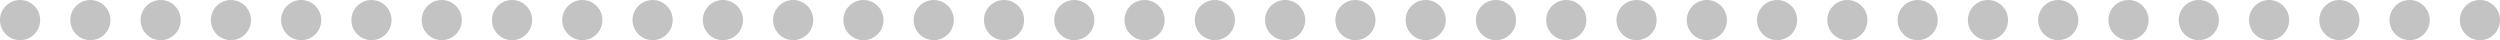 <?xml version="1.0" encoding="UTF-8"?> <svg xmlns="http://www.w3.org/2000/svg" width="249" height="4" viewBox="0 0 249 4" fill="none"><circle cx="247" cy="2" r="2" transform="rotate(90 247 2)" fill="#C3C3C3"></circle><circle cx="240" cy="2" r="2" transform="rotate(90 240 2)" fill="#C3C3C3"></circle><circle cx="233" cy="2" r="2" transform="rotate(90 233 2)" fill="#C3C3C3"></circle><circle cx="226" cy="2" r="2" transform="rotate(90 226 2)" fill="#C3C3C3"></circle><circle cx="219" cy="2" r="2" transform="rotate(90 219 2)" fill="#C3C3C3"></circle><circle cx="212" cy="2" r="2" transform="rotate(90 212 2)" fill="#C3C3C3"></circle><circle cx="205" cy="2" r="2" transform="rotate(90 205 2)" fill="#C3C3C3"></circle><circle cx="198" cy="2" r="2" transform="rotate(90 198 2)" fill="#C3C3C3"></circle><circle cx="191" cy="2" r="2" transform="rotate(90 191 2)" fill="#C3C3C3"></circle><circle cx="184" cy="2" r="2" transform="rotate(90 184 2)" fill="#C3C3C3"></circle><circle cx="177" cy="2" r="2" transform="rotate(90 177 2)" fill="#C3C3C3"></circle><circle cx="170" cy="2" r="2" transform="rotate(90 170 2)" fill="#C3C3C3"></circle><circle cx="79" cy="2" r="2" transform="rotate(90 79 2)" fill="#C3C3C3"></circle><circle cx="72" cy="2" r="2" transform="rotate(90 72 2)" fill="#C3C3C3"></circle><circle cx="65" cy="2" r="2" transform="rotate(90 65 2)" fill="#C3C3C3"></circle><circle cx="58" cy="2" r="2" transform="rotate(90 58 2)" fill="#C3C3C3"></circle><circle cx="51" cy="2" r="2" transform="rotate(90 51 2)" fill="#C3C3C3"></circle><circle cx="44" cy="2" r="2" transform="rotate(90 44 2)" fill="#C3C3C3"></circle><circle cx="37" cy="2" r="2" transform="rotate(90 37 2)" fill="#C3C3C3"></circle><circle cx="30" cy="2" r="2" transform="rotate(90 30 2)" fill="#C3C3C3"></circle><circle cx="23" cy="2" r="2" transform="rotate(90 23 2)" fill="#C3C3C3"></circle><circle cx="16" cy="2" r="2" transform="rotate(90 16 2)" fill="#C3C3C3"></circle><circle cx="9" cy="2" r="2" transform="rotate(90 9 2)" fill="#C3C3C3"></circle><circle cx="2" cy="2" r="2" transform="rotate(90 2 2)" fill="#C3C3C3"></circle><circle cx="163" cy="2" r="2" transform="rotate(90 163 2)" fill="#C3C3C3"></circle><circle cx="156" cy="2" r="2" transform="rotate(90 156 2)" fill="#C3C3C3"></circle><circle cx="149" cy="2" r="2" transform="rotate(90 149 2)" fill="#C3C3C3"></circle><circle cx="142" cy="2" r="2" transform="rotate(90 142 2)" fill="#C3C3C3"></circle><circle cx="135" cy="2" r="2" transform="rotate(90 135 2)" fill="#C3C3C3"></circle><circle cx="128" cy="2" r="2" transform="rotate(90 128 2)" fill="#C3C3C3"></circle><circle cx="121" cy="2" r="2" transform="rotate(90 121 2)" fill="#C3C3C3"></circle><circle cx="114" cy="2" r="2" transform="rotate(90 114 2)" fill="#C3C3C3"></circle><circle cx="107" cy="2" r="2" transform="rotate(90 107 2)" fill="#C3C3C3"></circle><circle cx="100" cy="2" r="2" transform="rotate(90 100 2)" fill="#C3C3C3"></circle><circle cx="93" cy="2" r="2" transform="rotate(90 93 2)" fill="#C3C3C3"></circle><circle cx="86" cy="2" r="2" transform="rotate(90 86 2)" fill="#C3C3C3"></circle></svg> 